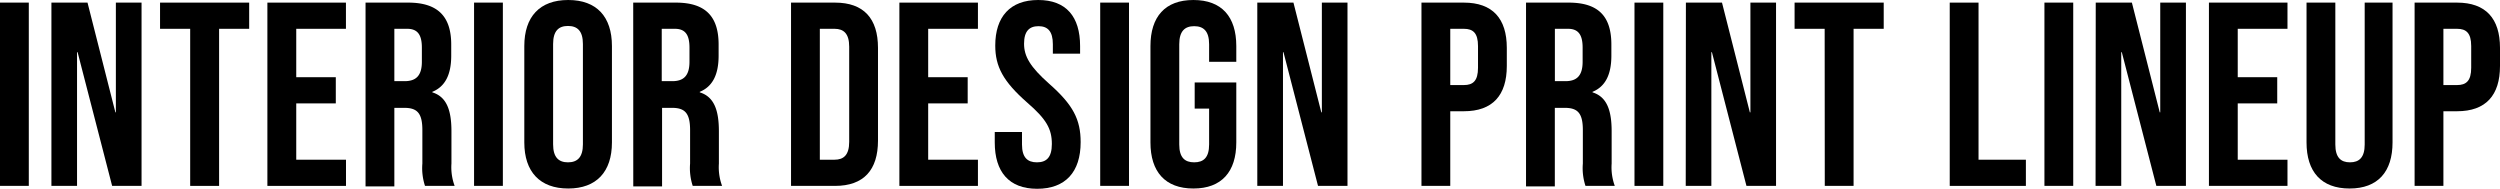 <svg xmlns="http://www.w3.org/2000/svg" viewBox="0 0 448.78 33.84"><title>print_txt_03</title><g id="レイヤー_2" data-name="レイヤー 2"><g id="レイヤー_1-2" data-name="レイヤー 1"><path d="M0,.47H5.17v32.9H0Z"/><path d="M9.23.47h6.48l5,19.69h.09V.47h4.61v32.9H20.13l-6.2-24h-.1v24H9.23Z"/><path d="M34.14,5.17H28.73V.47h16v4.7h-5.4v28.2H34.14Z"/><path d="M48,.47h14.1v4.7H53.18v8.69h7.1v4.7h-7.1V28.67h8.93v4.7H48Z"/><path d="M65.62.47h7.67C78.64.47,81,3,81,8v2c0,3.38-1.08,5.54-3.39,6.48v.1c2.59.8,3.43,3.24,3.43,7v5.78a9.65,9.65,0,0,0,.57,4H76.29a10.19,10.19,0,0,1-.47-4v-6c0-3-.89-4-3.24-4H70.79v14.1H65.62Zm7,14.1c1.93,0,3.11-.85,3.11-3.48V8.55c0-2.35-.8-3.38-2.64-3.38H70.79v9.4Z"/><path d="M85.1.47h5.17v32.9H85.1Z"/><path d="M94.12,25.57V8.27C94.12,3,96.89,0,102,0s7.85,3,7.85,8.27v17.3c0,5.26-2.77,8.27-7.85,8.27S94.12,30.83,94.12,25.57Zm10.52.33v-18c0-2.35-1-3.24-2.68-3.24s-2.67.89-2.67,3.24v18c0,2.35,1,3.24,2.67,3.24S104.64,28.25,104.64,25.9Z"/><path d="M113.67.47h7.66C126.69.47,129,3,129,8v2c0,3.38-1.08,5.54-3.38,6.48v.1c2.59.8,3.43,3.24,3.43,7v5.78a9.65,9.65,0,0,0,.57,4h-5.27a10.19,10.19,0,0,1-.47-4v-6c0-3-.89-4-3.24-4h-1.79v14.1h-5.17Zm7,14.1c1.93,0,3.1-.85,3.1-3.48V8.55c0-2.35-.79-3.38-2.63-3.38h-2.35v9.4Z"/><path d="M142,.47h7.9c5.17,0,7.71,2.87,7.71,8.13V25.24c0,5.26-2.54,8.13-7.71,8.13H142Zm7.81,28.2c1.64,0,2.63-.85,2.63-3.2V8.37c0-2.35-1-3.2-2.63-3.2h-2.64v23.5Z"/><path d="M161.45.47h14.1v4.7h-8.93v8.69h7.09v4.7h-7.09V28.67h8.93v4.7h-14.1Z"/><path d="M178.57,25.57V23.69h4.89v2.25c0,2.35,1,3.2,2.68,3.2s2.68-.85,2.68-3.29c0-2.73-1-4.47-4.42-7.43-4.33-3.8-5.74-6.48-5.74-10.24C178.66,3,181.34,0,186.37,0s7.52,3,7.52,8.27V9.63H189V7.94c0-2.35-.94-3.24-2.58-3.24s-2.59.89-2.59,3.15S184.92,12,188.3,15c4.32,3.8,5.69,6.43,5.69,10.52,0,5.36-2.73,8.37-7.81,8.37S178.57,30.83,178.57,25.57Z"/><path d="M197.5.47h5.17v32.9H197.5Z"/><path d="M206.52,25.57V8.27C206.52,3,209.15,0,214.23,0s7.7,3,7.7,8.27v2.82h-4.88V7.94c0-2.35-1-3.24-2.68-3.24s-2.68.89-2.68,3.24v18c0,2.35,1,3.2,2.68,3.2s2.68-.85,2.68-3.2V19.5h-2.59V14.8h7.47V25.57c0,5.26-2.63,8.27-7.7,8.27S206.52,30.83,206.52,25.57Z"/><path d="M225.7.47h6.49l5,19.69h.1V.47h4.6v32.9H236.6l-6.2-24h-.09v24H225.7Z"/><path d="M255.17.47h7.61c5.17,0,7.71,2.87,7.71,8.13v3.24c0,5.27-2.54,8.13-7.71,8.13h-2.44v13.4h-5.17Zm7.61,14.8c1.65,0,2.54-.75,2.54-3.1V8.27c0-2.35-.89-3.1-2.54-3.1h-2.44v10.1Z"/><path d="M273.94.47h7.66C287,.47,289.26,3,289.26,8v2c0,3.38-1.08,5.54-3.38,6.48v.1c2.58.8,3.43,3.24,3.43,7v5.78a9.66,9.66,0,0,0,.56,4h-5.26a10.19,10.19,0,0,1-.47-4v-6c0-3-.89-4-3.24-4h-1.79v14.1h-5.17ZM281,14.57c1.93,0,3.1-.85,3.1-3.48V8.55c0-2.35-.8-3.38-2.63-3.38h-2.35v9.4Z"/><path d="M293.41.47h5.17v32.9h-5.17Z"/><path d="M302.64.47h6.48l5,19.69h.1V.47h4.6v32.9h-5.31l-6.2-24h-.1v24h-4.6Z"/><path d="M327.55,5.17h-5.4V.47h16v4.7h-5.41v28.2h-5.17Z"/><path d="M350,.47h5.17v28.2h8.5v4.7H350Z"/><path d="M367,.47h5.17v32.9H367Z"/><path d="M376.21.47h6.49l5,19.69h.09V.47h4.61v32.9h-5.31l-6.2-24h-.1v24h-4.61Z"/><path d="M396.53.47h14.1v4.7H401.7v8.69h7.09v4.7H401.7V28.67h8.93v4.7h-14.1Z"/><path d="M414.05,25.57V.47h5.17V25.94c0,2.35,1,3.2,2.63,3.2s2.64-.85,2.64-3.2V.47h5v25.1c0,5.26-2.63,8.27-7.71,8.27S414.05,30.83,414.05,25.57Z"/><path d="M433.45.47h7.62c5.17,0,7.71,2.87,7.71,8.13v3.24c0,5.27-2.54,8.13-7.71,8.13h-2.45v13.4h-5.17Zm7.62,14.8c1.64,0,2.54-.75,2.54-3.1V8.27c0-2.35-.9-3.1-2.54-3.1h-2.45v10.1Z"/></g></g></svg>